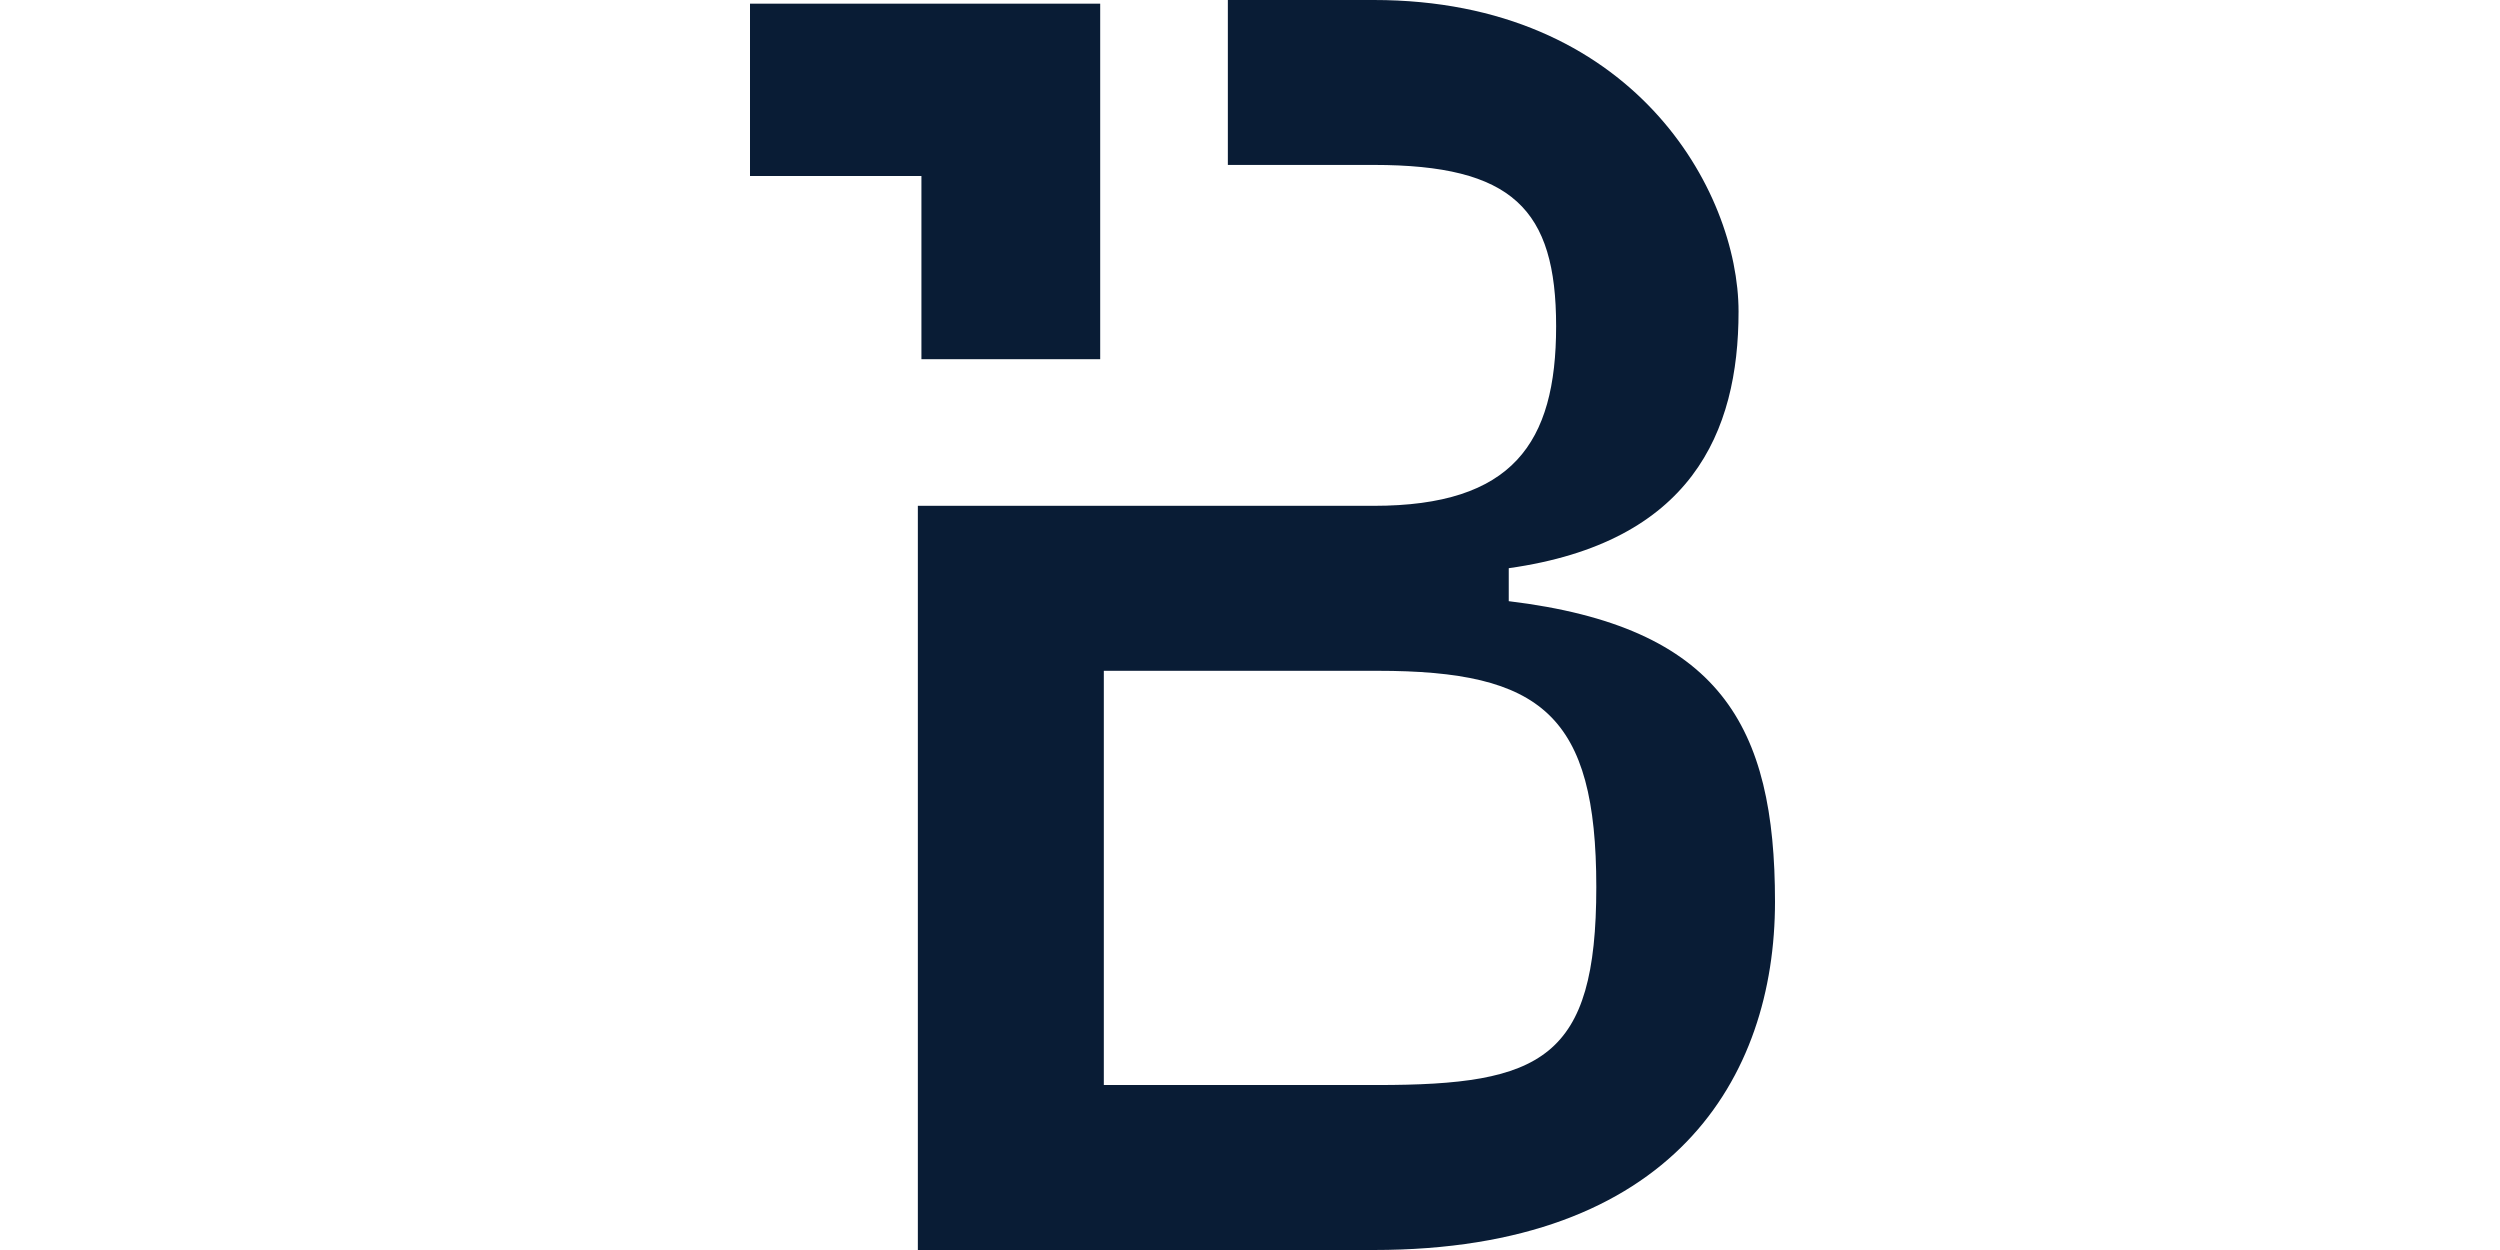 <svg viewBox="0 0 100 50" fill="none" xmlns="http://www.w3.org/2000/svg">
<path d="M60.35 24.047V22.728C67.646 21.7 69.542 17.301 69.542 12.462C69.542 7.623 65.311 0 54.951 0H49.114V6.597H54.951C60.495 6.597 62.245 8.357 62.245 13.05C62.245 17.741 60.495 20.233 54.951 20.233H36.714V50H54.951C66.914 50 71 43.108 71 36.071C71 29.032 68.814 25.072 60.35 24.047ZM55.098 43.401H44.153V26.832H55.098C61.663 26.832 63.852 28.591 63.852 35.483C63.852 42.373 61.663 43.401 55.098 43.401ZM30 0.147V7.039H36.857V14.369H44.008V0.147H30Z" fill="#091C35"/>
</svg>
